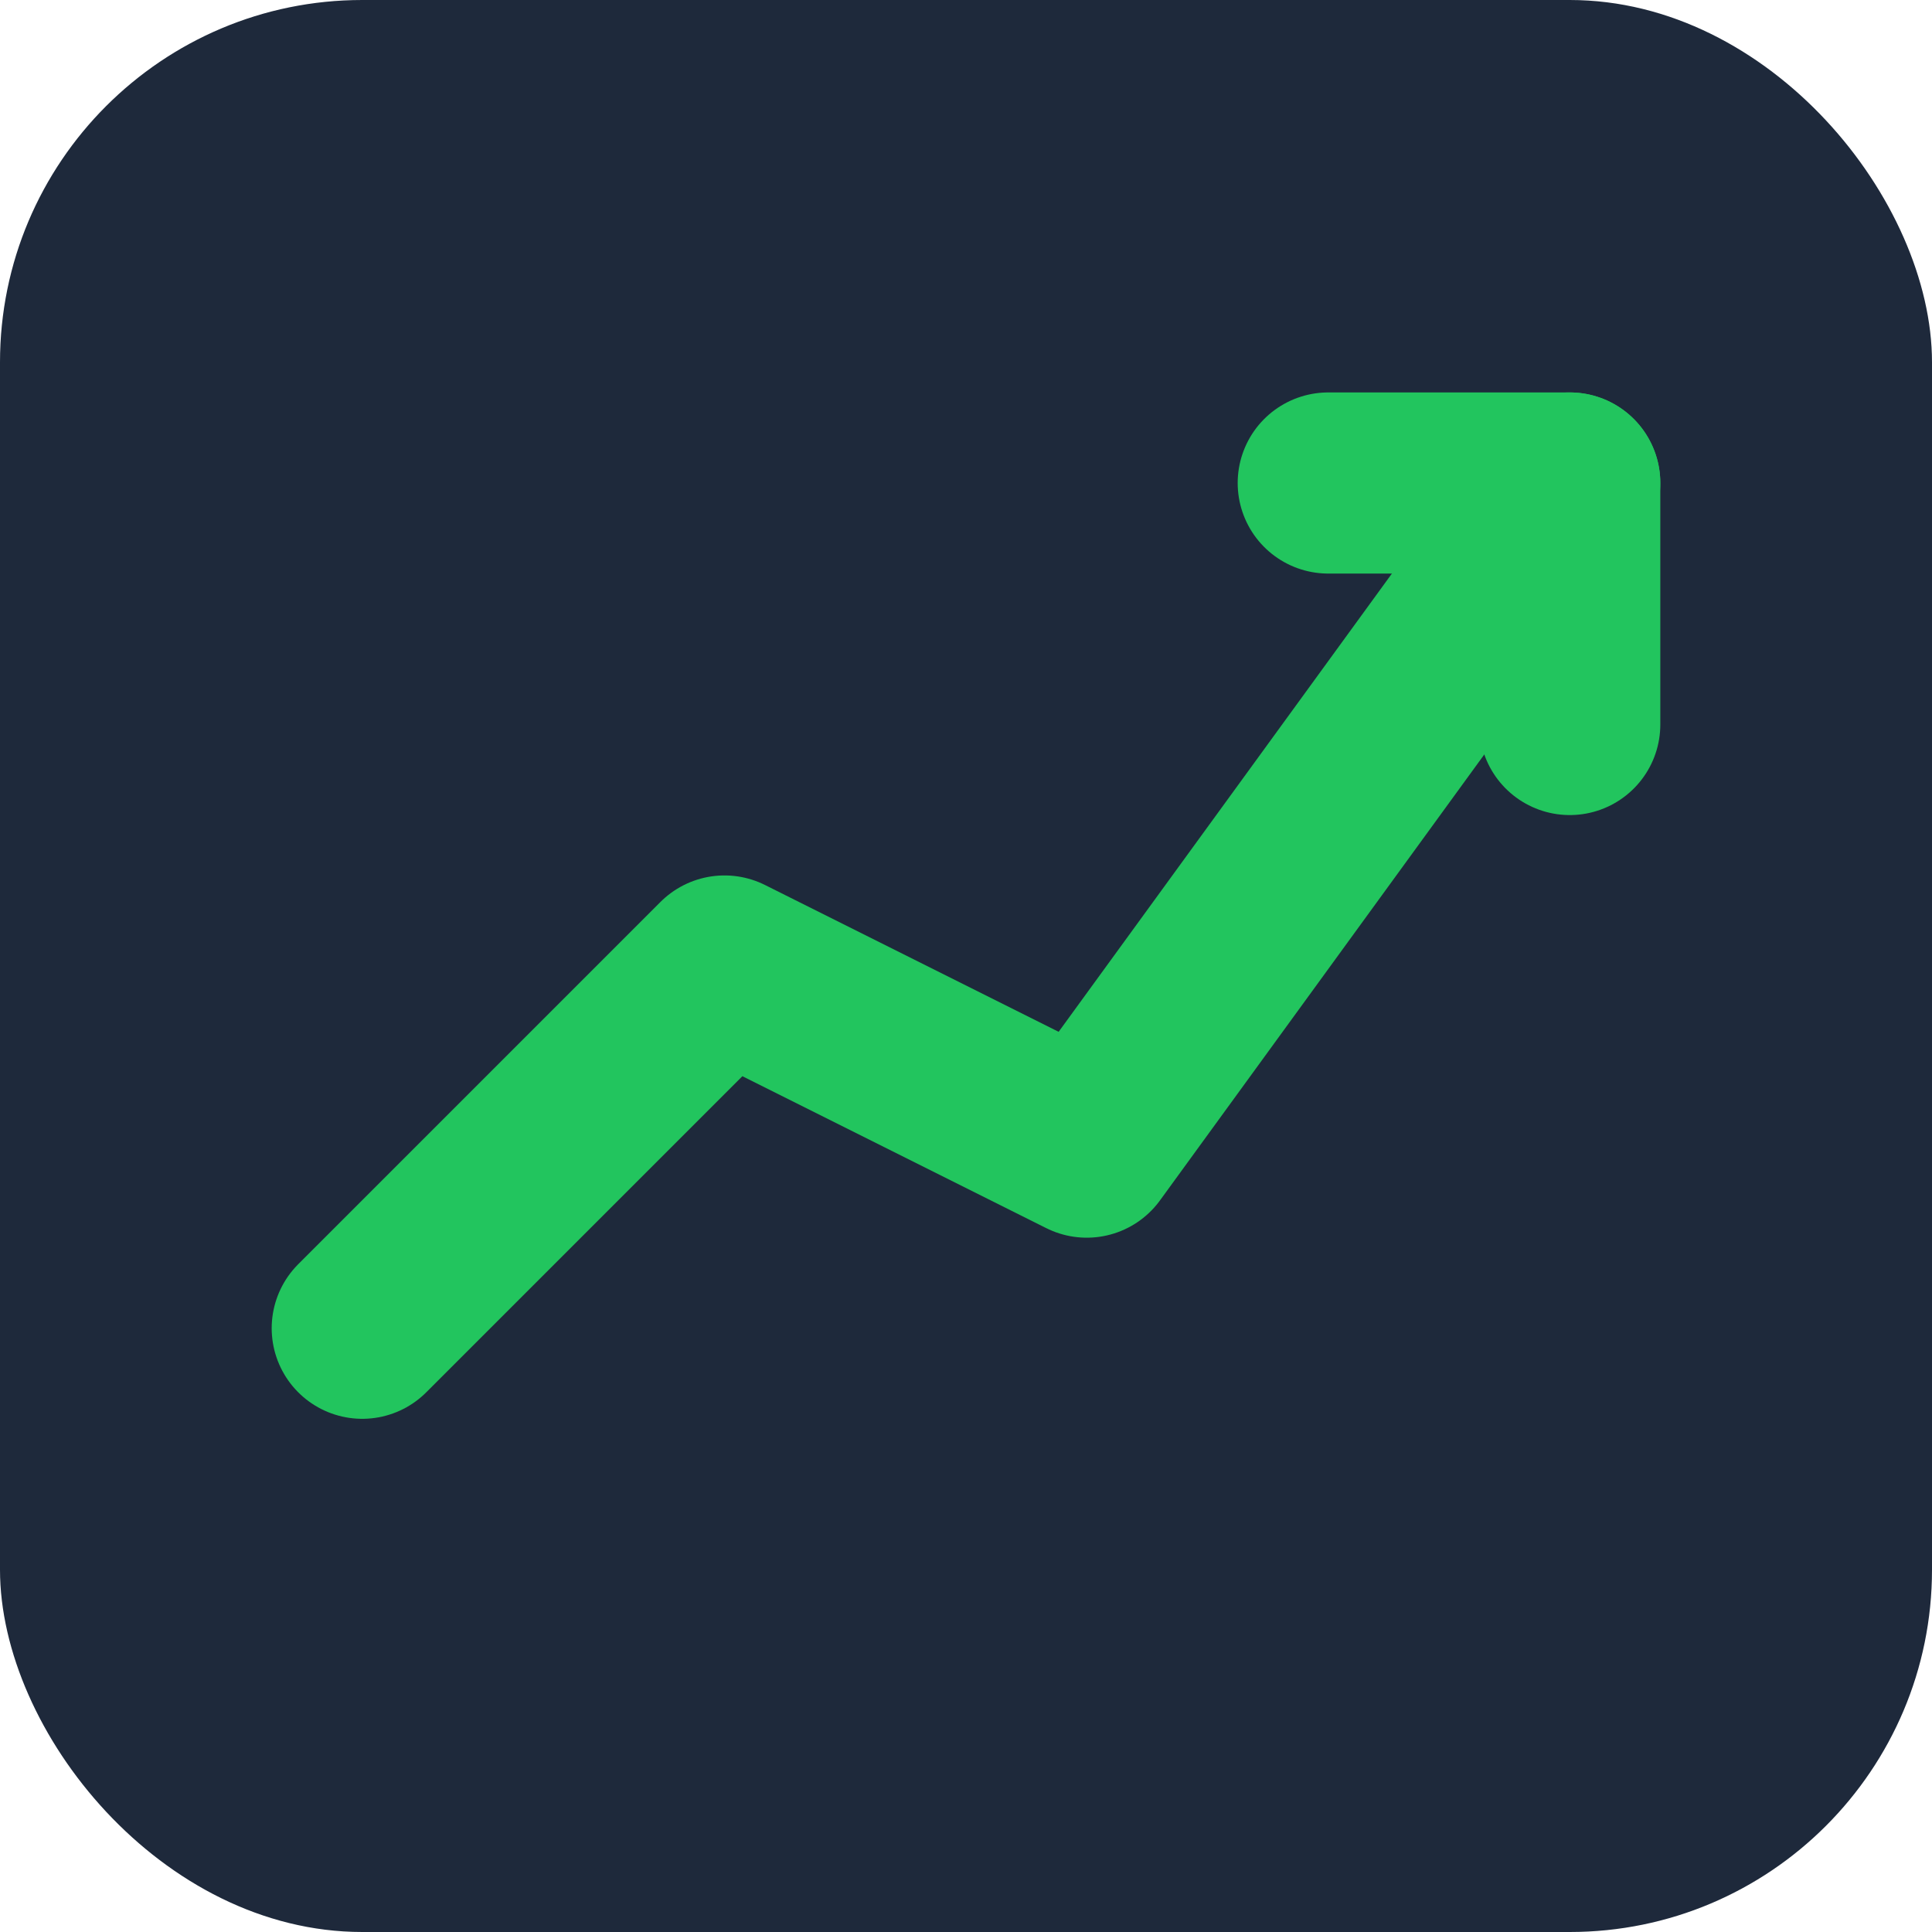 <svg xmlns="http://www.w3.org/2000/svg" viewBox="0 0 32 32">
  <rect width="32" height="32" rx="6" fill="#1e293b"/>
  <path d="M6 22 L12 16 L18 19 L26 8" stroke="#22c55e" stroke-width="3" stroke-linecap="round" stroke-linejoin="round" fill="none"/>
  <path d="M22 8 L26 8 L26 12" stroke="#22c55e" stroke-width="3" stroke-linecap="round" stroke-linejoin="round" fill="none"/>
</svg>
